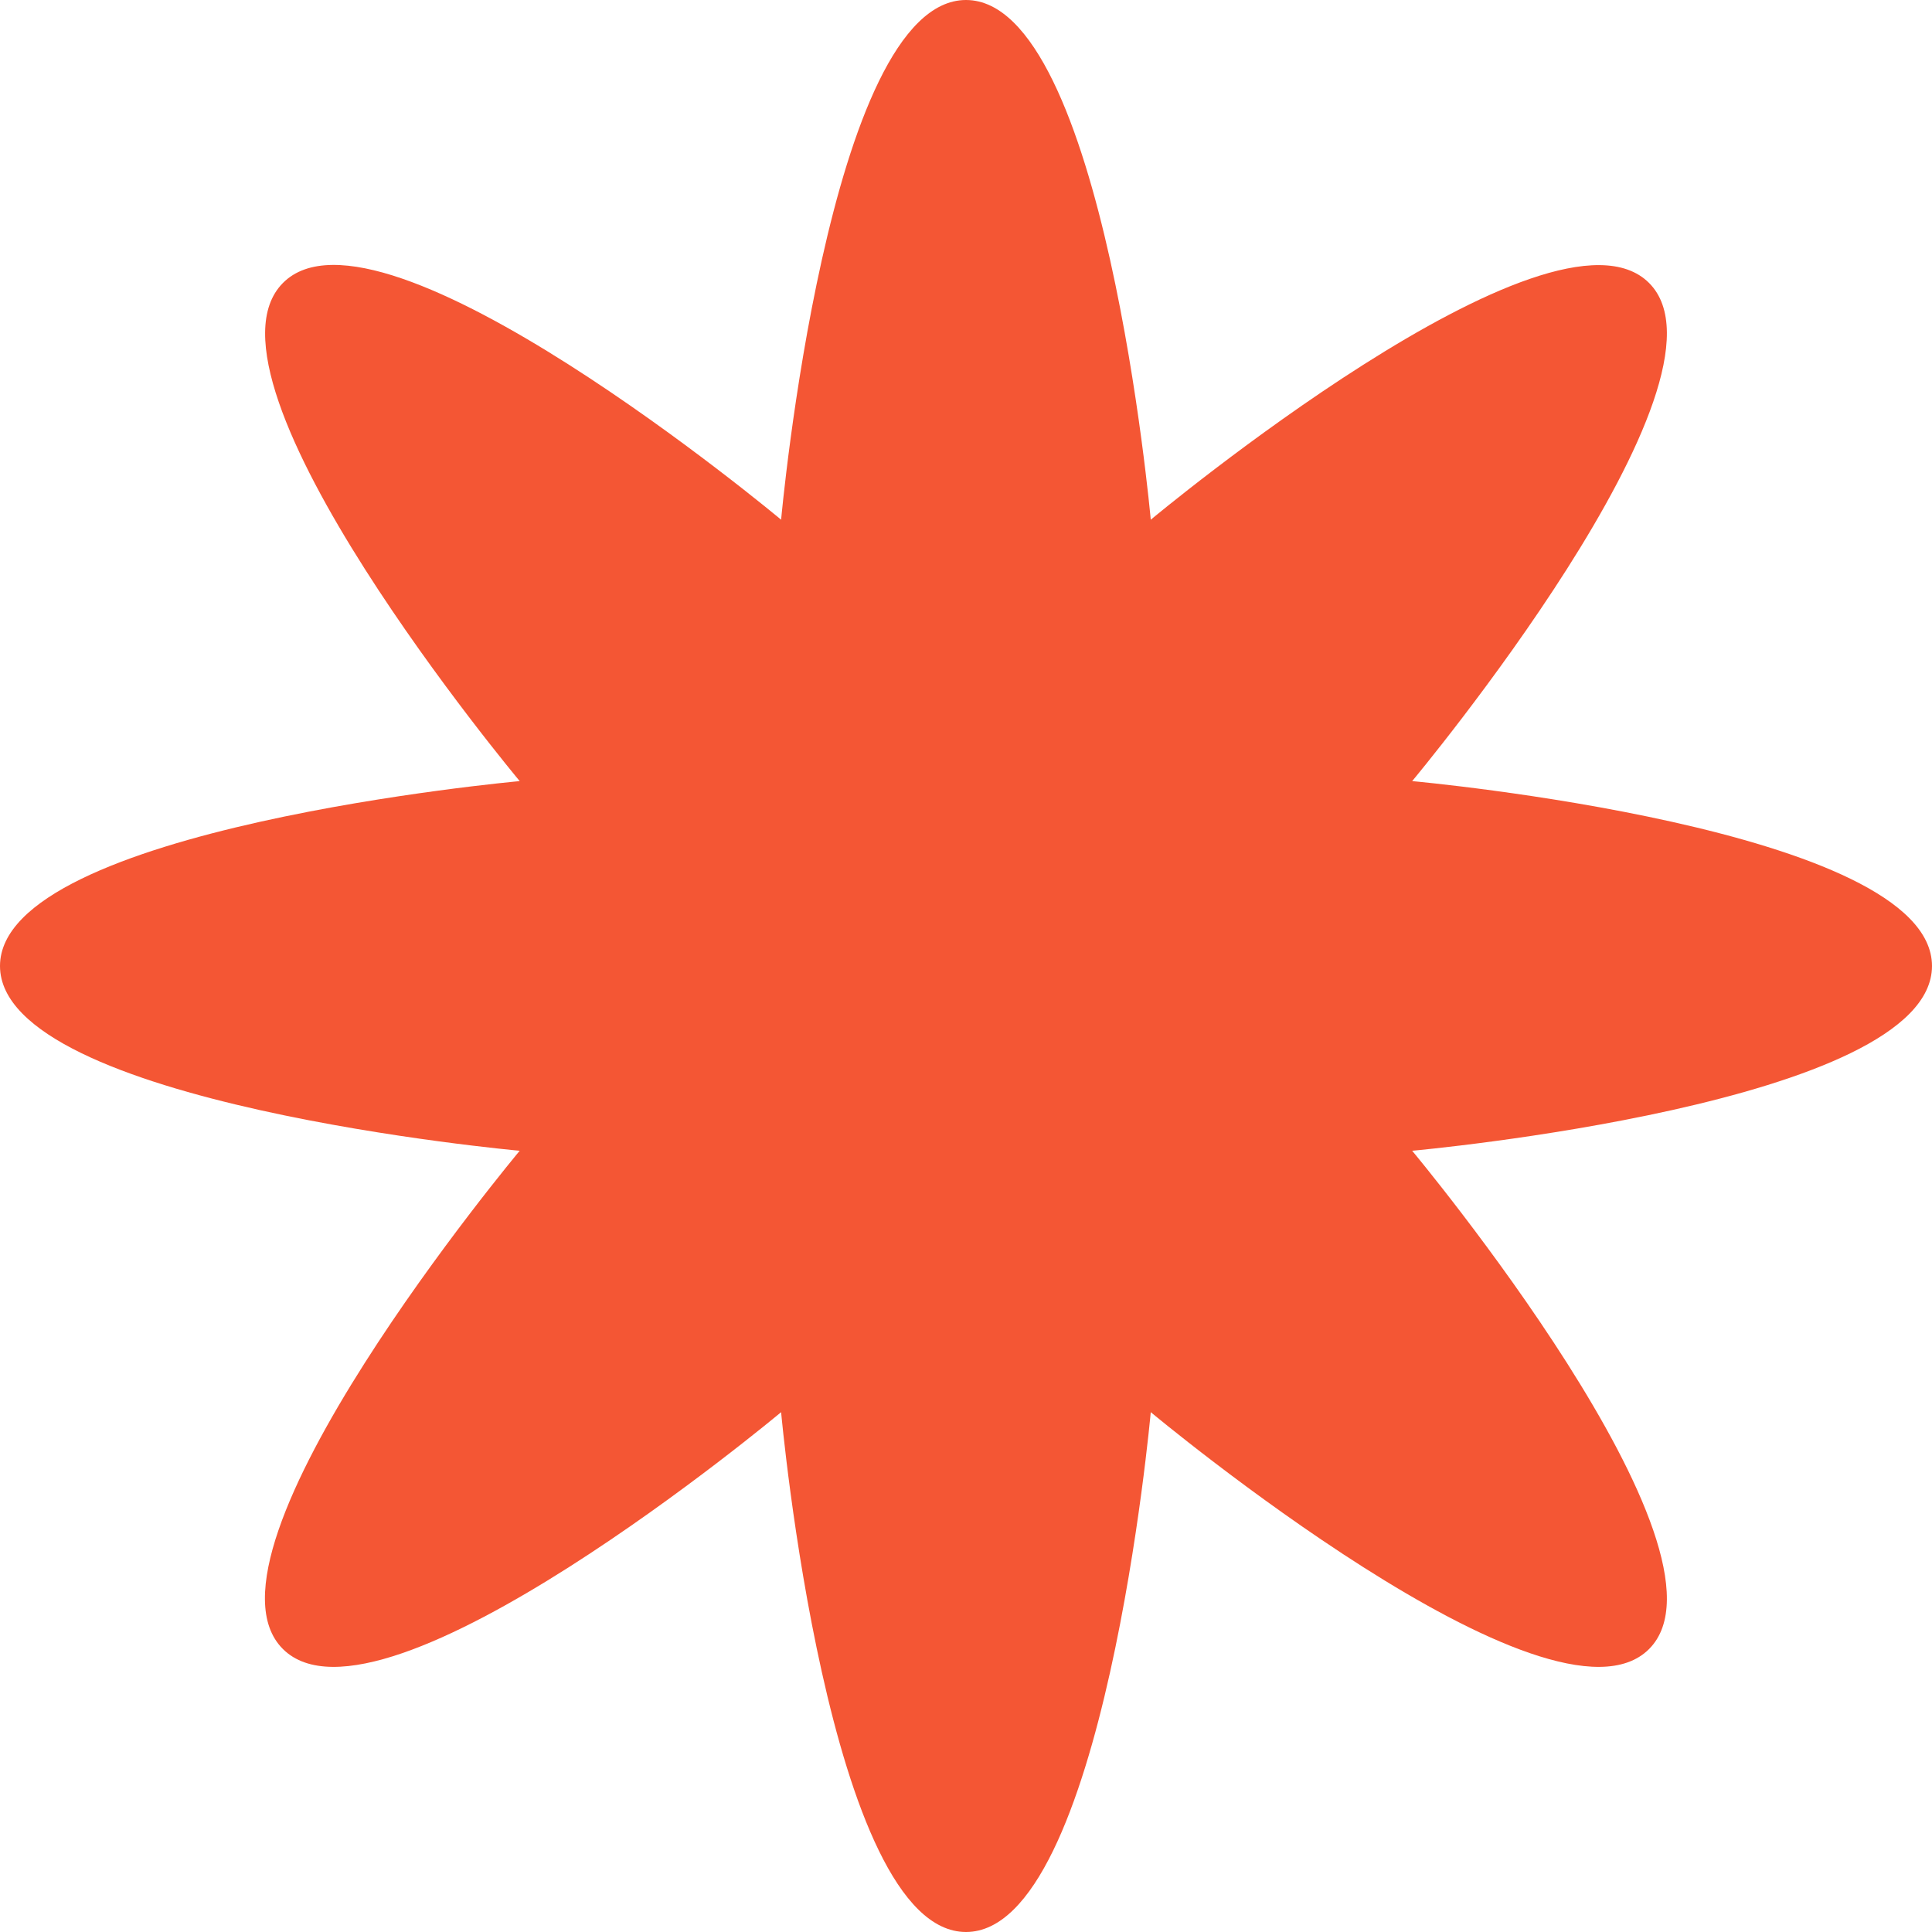 <?xml version="1.0" encoding="UTF-8"?> <svg xmlns="http://www.w3.org/2000/svg" id="Слой_1" data-name="Слой 1" viewBox="0 0 149.74 149.74"><defs><style>.cls-1{fill:#f45634;}</style></defs><path class="cls-1" d="M109.45,89.19s25.92,31.06,18.36,38.62-38.62-18.36-38.62-18.36-3.63,40.29-14.32,40.29-14.33-40.29-14.33-40.29-31,25.92-38.61,18.36S40.28,89.19,40.28,89.19,0,85.56,0,74.87,40.28,60.54,40.28,60.54s-25.91-31-18.35-38.61S60.54,40.28,60.54,40.28,64.18,0,74.87,0,89.19,40.28,89.19,40.28s31.06-25.91,38.62-18.35-18.36,38.61-18.36,38.61,40.29,3.64,40.29,14.33S109.45,89.19,109.45,89.19Z"></path></svg> 